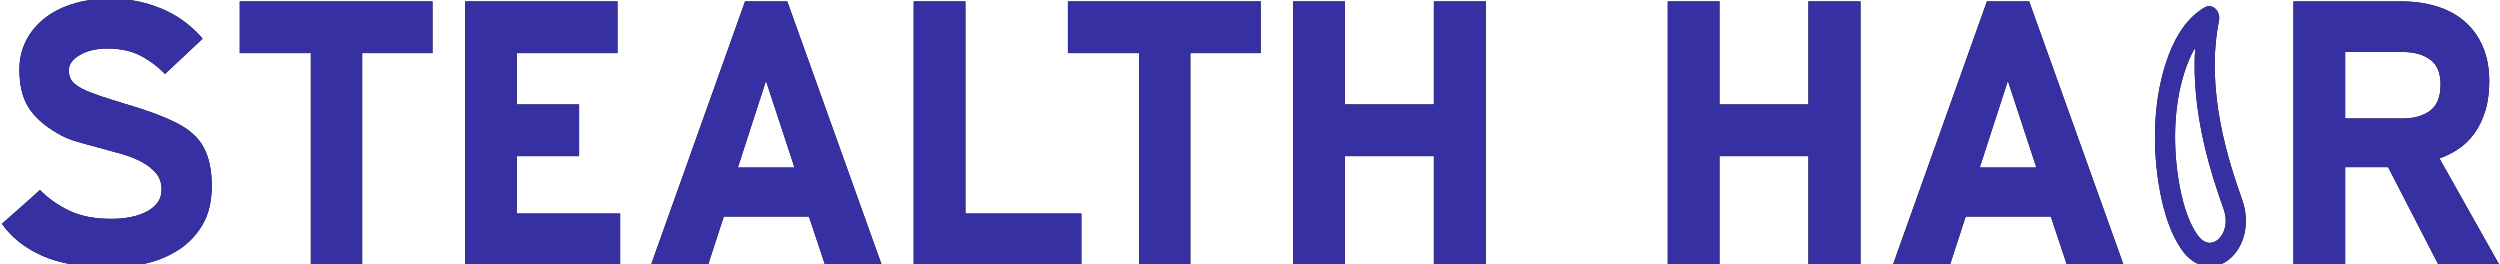 <?xml version="1.0" encoding="UTF-8"?> <svg xmlns="http://www.w3.org/2000/svg" xmlns:xlink="http://www.w3.org/1999/xlink" width="605px" height="64px" viewBox="0 0 605 64" version="1.1"><title>Artboard Copy 6</title><g id="Artboard-Copy-6" stroke="none" stroke-width="1" fill="none" fill-rule="evenodd"><g id="Group" transform="translate(0.462, -2)"><g id="STEALTH-HA-R" transform="translate(0, 1.692)" fill="#0A0A0A" fill-rule="nonzero"><path d="M26.22,0 C28.98,0 31.495,0.276 33.764,0.828 C36.033,1.38 38.088,2.101 39.928,2.99 C41.768,3.879 43.409,4.907 44.85,6.072 C46.291,7.237 47.533,8.433 48.576,9.66 L39.468,18.216 C37.689,16.376 35.696,14.889 33.488,13.754 C31.28,12.619 28.612,12.052 25.484,12.052 C22.847,12.052 20.639,12.573 18.86,13.616 C17.081,14.659 16.192,15.885 16.192,17.296 C16.192,18.707 16.667,19.811 17.618,20.608 C18.569,21.405 19.964,22.141 21.804,22.816 C23.276,23.368 24.901,23.92 26.68,24.472 C28.459,25.024 30.253,25.576 32.062,26.128 C33.871,26.68 35.635,27.278 37.352,27.922 C39.069,28.566 40.664,29.256 42.136,29.992 C45.325,31.587 47.564,33.595 48.852,36.018 C50.14,38.441 50.784,41.523 50.784,45.264 C50.784,49.005 50.048,52.133 48.576,54.648 C47.104,57.163 45.187,59.187 42.826,60.72 C40.465,62.253 37.843,63.357 34.96,64.032 C32.077,64.707 29.256,65.044 26.496,65.044 C19.627,65.044 14.076,64.109 9.844,62.238 C5.612,60.367 2.331,57.776 0,54.464 C1.595,53.053 3.143,51.689 4.646,50.37 C6.149,49.051 7.667,47.687 9.2,46.276 C11.101,48.239 13.432,49.895 16.192,51.244 C18.952,52.593 22.356,53.268 26.404,53.268 C30.084,53.268 33.043,52.639 35.282,51.382 C37.521,50.125 38.64,48.392 38.64,46.184 C38.64,44.589 38.195,43.271 37.306,42.228 C36.417,41.185 35.267,40.281 33.856,39.514 C32.445,38.747 30.835,38.103 29.026,37.582 C27.217,37.061 25.377,36.555 23.506,36.064 C21.635,35.573 19.811,35.067 18.032,34.546 C16.253,34.025 14.72,33.365 13.432,32.568 C10.243,30.728 7.912,28.643 6.44,26.312 C4.968,23.981 4.232,20.915 4.232,17.112 C4.232,14.72 4.723,12.497 5.704,10.442 C6.685,8.387 8.111,6.578 9.982,5.014 C11.853,3.45 14.153,2.223 16.882,1.334 C19.611,0.445 22.724,0 26.22,0 Z" id="Path"></path><polygon id="Path" points="87.181 64.308 74.761 64.308 74.761 13.156 57.557 13.156 57.557 0.644 104.201 0.644 104.201 13.156 87.181 13.156"></polygon><polygon id="Path" points="112.077 0.644 148.969 0.644 148.969 13.156 124.589 13.156 124.589 25.576 139.677 25.576 139.677 38.088 124.589 38.088 124.589 51.98 149.613 51.98 149.613 64.308 112.077 64.308"></polygon><path d="M179.846,0.644 L190.058,0.644 L212.874,64.308 L199.166,64.308 L195.302,52.716 L174.694,52.716 L170.922,64.308 L157.122,64.308 L179.846,0.644 Z M178.098,40.848 L191.806,40.848 L184.906,19.872 L178.098,40.848 Z" id="Shape"></path><polygon id="Path" points="220.658 0.644 233.17 0.644 233.17 51.98 261.23 51.98 261.23 64.308 220.658 64.308"></polygon><polygon id="Path" points="287.599 64.308 275.179 64.308 275.179 13.156 257.975 13.156 257.975 0.644 304.619 0.644 304.619 13.156 287.599 13.156"></polygon><polygon id="Path" points="346.536 38.088 325.008 38.088 325.008 64.308 312.496 64.308 312.496 0.644 325.008 0.644 325.008 25.576 346.536 25.576 346.536 0.644 359.14 0.644 359.14 64.308 346.536 64.308"></polygon><polygon id="Path" points="437.177 38.088 415.649 38.088 415.649 64.308 403.137 64.308 403.137 0.644 415.649 0.644 415.649 25.576 437.177 25.576 437.177 0.644 449.781 0.644 449.781 64.308 437.177 64.308"></polygon><path d="M480.381,0.644 L490.593,0.644 L513.409,64.308 L499.701,64.308 L495.837,52.716 L475.229,52.716 L471.457,64.308 L457.657,64.308 L480.381,0.644 Z M478.633,40.848 L492.341,40.848 L485.441,19.872 L478.633,40.848 Z" id="Shape"></path><path d="M577.463,40.756 L567.067,40.756 L567.067,64.308 L554.555,64.308 L554.555,0.644 L580.591,0.644 C583.78,0.644 586.693,1.058 589.331,1.886 C591.968,2.714 594.222,3.956 596.093,5.612 C597.963,7.268 599.405,9.292 600.417,11.684 C601.429,14.076 601.935,16.836 601.935,19.964 C601.935,22.663 601.613,25.055 600.969,27.14 C600.325,29.225 599.451,31.035 598.347,32.568 C597.243,34.101 595.955,35.359 594.483,36.34 C593.011,37.321 591.477,38.088 589.883,38.64 L604.327,64.308 L589.607,64.308 L577.463,40.756 Z M567.067,28.98 L580.959,28.98 C583.719,28.98 585.942,28.351 587.629,27.094 C589.315,25.837 590.159,23.736 590.159,20.792 C590.159,17.971 589.315,15.947 587.629,14.72 C585.942,13.493 583.719,12.88 580.959,12.88 L567.067,12.88 L567.067,28.98 Z" id="Shape"></path></g><g id="eyebrow-svgrepo-com" transform="translate(530.038, 34.5) rotate(270) translate(-530.038, -34.5) translate(495.538, 5)"><path d="M69,-8.81745695e-14 L69,59 L0,59 L0,-8.81745695e-14 L69,-8.81745695e-14 Z M36.206,57.176 L36.173,57.18 L35.969,57.267 L35.914,57.276 L35.914,57.276 L35.871,57.267 L35.666,57.18 C35.638,57.172 35.613,57.178 35.599,57.193 L35.587,57.22 L35.538,58.27 L35.552,58.32 L35.584,58.35 L35.881,58.532 L35.924,58.542 L35.924,58.542 L35.958,58.532 L36.256,58.35 L36.292,58.311 L36.292,58.311 L36.302,58.27 L36.252,57.22 C36.247,57.195 36.228,57.179 36.206,57.176 L36.206,57.176 Z M36.968,56.899 L36.928,56.904 L36.397,57.131 L36.368,57.156 L36.368,57.156 L36.361,57.184 L36.412,58.239 L36.426,58.271 L36.426,58.271 L36.45,58.288 L37.028,58.516 C37.063,58.525 37.094,58.516 37.11,58.497 L37.121,58.462 L37.023,56.951 C37.016,56.922 36.994,56.903 36.968,56.899 L36.968,56.899 Z M34.911,56.904 C34.883,56.892 34.851,56.899 34.832,56.917 L34.816,56.951 L34.718,58.462 C34.716,58.49 34.738,58.513 34.766,58.52 L34.811,58.516 L35.389,58.288 L35.416,58.268 L35.416,58.268 L35.427,58.239 L35.479,57.184 L35.47,57.153 L35.47,57.153 L35.442,57.131 L34.911,56.904 Z" id="MingCute"></path><path d="M21.567,26.542 C16.749,27.471 12.8,28.929 10.261,30.7 C8.872,31.668 8.365,32.639 8.253,33.42 C8.139,34.224 8.409,35.063 9.053,35.804 C10.328,37.269 13.061,38.289 16.385,37.124 C24.112,34.414 39.202,29.184 55.432,30.226 C54.28,29.528 52.968,28.897 51.509,28.337 C42.412,24.844 31.179,24.689 21.567,26.542 Z M53.865,23.897 C58.74,25.769 62.945,28.577 65.213,32.553 C65.695,33.398 65.563,34.404 64.873,35.137 C64.183,35.871 63.058,36.202 61.983,35.987 C44.923,32.588 27.669,38.436 18.568,41.627 C12.861,43.629 7.314,41.994 4.449,38.701 C3.024,37.062 2.259,34.995 2.568,32.833 C2.88,30.647 4.254,28.59 6.629,26.933 C10.11,24.505 15.005,22.813 20.301,21.792 C31.128,19.705 43.634,19.969 53.865,23.897 Z" id="形状" fill="#0A0A0A" fill-rule="nonzero"></path></g></g><g id="Group" transform="translate(0.462, -2)"><g id="STEALTH-HA-R" transform="translate(0, 1.692)" fill="#3730A3" fill-rule="nonzero"><path d="M26.22,0 C28.98,0 31.495,0.276 33.764,0.828 C36.033,1.38 38.088,2.101 39.928,2.99 C41.768,3.879 43.409,4.907 44.85,6.072 C46.291,7.237 47.533,8.433 48.576,9.66 L39.468,18.216 C37.689,16.376 35.696,14.889 33.488,13.754 C31.28,12.619 28.612,12.052 25.484,12.052 C22.847,12.052 20.639,12.573 18.86,13.616 C17.081,14.659 16.192,15.885 16.192,17.296 C16.192,18.707 16.667,19.811 17.618,20.608 C18.569,21.405 19.964,22.141 21.804,22.816 C23.276,23.368 24.901,23.92 26.68,24.472 C28.459,25.024 30.253,25.576 32.062,26.128 C33.871,26.68 35.635,27.278 37.352,27.922 C39.069,28.566 40.664,29.256 42.136,29.992 C45.325,31.587 47.564,33.595 48.852,36.018 C50.14,38.441 50.784,41.523 50.784,45.264 C50.784,49.005 50.048,52.133 48.576,54.648 C47.104,57.163 45.187,59.187 42.826,60.72 C40.465,62.253 37.843,63.357 34.96,64.032 C32.077,64.707 29.256,65.044 26.496,65.044 C19.627,65.044 14.076,64.109 9.844,62.238 C5.612,60.367 2.331,57.776 0,54.464 C1.595,53.053 3.143,51.689 4.646,50.37 C6.149,49.051 7.667,47.687 9.2,46.276 C11.101,48.239 13.432,49.895 16.192,51.244 C18.952,52.593 22.356,53.268 26.404,53.268 C30.084,53.268 33.043,52.639 35.282,51.382 C37.521,50.125 38.64,48.392 38.64,46.184 C38.64,44.589 38.195,43.271 37.306,42.228 C36.417,41.185 35.267,40.281 33.856,39.514 C32.445,38.747 30.835,38.103 29.026,37.582 C27.217,37.061 25.377,36.555 23.506,36.064 C21.635,35.573 19.811,35.067 18.032,34.546 C16.253,34.025 14.72,33.365 13.432,32.568 C10.243,30.728 7.912,28.643 6.44,26.312 C4.968,23.981 4.232,20.915 4.232,17.112 C4.232,14.72 4.723,12.497 5.704,10.442 C6.685,8.387 8.111,6.578 9.982,5.014 C11.853,3.45 14.153,2.223 16.882,1.334 C19.611,0.445 22.724,0 26.22,0 Z" id="Path"></path><polygon id="Path" points="87.181 64.308 74.761 64.308 74.761 13.156 57.557 13.156 57.557 0.644 104.201 0.644 104.201 13.156 87.181 13.156"></polygon><polygon id="Path" points="112.077 0.644 148.969 0.644 148.969 13.156 124.589 13.156 124.589 25.576 139.677 25.576 139.677 38.088 124.589 38.088 124.589 51.98 149.613 51.98 149.613 64.308 112.077 64.308"></polygon><path d="M179.846,0.644 L190.058,0.644 L212.874,64.308 L199.166,64.308 L195.302,52.716 L174.694,52.716 L170.922,64.308 L157.122,64.308 L179.846,0.644 Z M178.098,40.848 L191.806,40.848 L184.906,19.872 L178.098,40.848 Z" id="Shape"></path><polygon id="Path" points="220.658 0.644 233.17 0.644 233.17 51.98 261.23 51.98 261.23 64.308 220.658 64.308"></polygon><polygon id="Path" points="287.599 64.308 275.179 64.308 275.179 13.156 257.975 13.156 257.975 0.644 304.619 0.644 304.619 13.156 287.599 13.156"></polygon><polygon id="Path" points="346.536 38.088 325.008 38.088 325.008 64.308 312.496 64.308 312.496 0.644 325.008 0.644 325.008 25.576 346.536 25.576 346.536 0.644 359.14 0.644 359.14 64.308 346.536 64.308"></polygon><polygon id="Path" points="437.177 38.088 415.649 38.088 415.649 64.308 403.137 64.308 403.137 0.644 415.649 0.644 415.649 25.576 437.177 25.576 437.177 0.644 449.781 0.644 449.781 64.308 437.177 64.308"></polygon><path d="M480.381,0.644 L490.593,0.644 L513.409,64.308 L499.701,64.308 L495.837,52.716 L475.229,52.716 L471.457,64.308 L457.657,64.308 L480.381,0.644 Z M478.633,40.848 L492.341,40.848 L485.441,19.872 L478.633,40.848 Z" id="Shape"></path><path d="M577.463,40.756 L567.067,40.756 L567.067,64.308 L554.555,64.308 L554.555,0.644 L580.591,0.644 C583.78,0.644 586.693,1.058 589.331,1.886 C591.968,2.714 594.222,3.956 596.093,5.612 C597.963,7.268 599.405,9.292 600.417,11.684 C601.429,14.076 601.935,16.836 601.935,19.964 C601.935,22.663 601.613,25.055 600.969,27.14 C600.325,29.225 599.451,31.035 598.347,32.568 C597.243,34.101 595.955,35.359 594.483,36.34 C593.011,37.321 591.477,38.088 589.883,38.64 L604.327,64.308 L589.607,64.308 L577.463,40.756 Z M567.067,28.98 L580.959,28.98 C583.719,28.98 585.942,28.351 587.629,27.094 C589.315,25.837 590.159,23.736 590.159,20.792 C590.159,17.971 589.315,15.947 587.629,14.72 C585.942,13.493 583.719,12.88 580.959,12.88 L567.067,12.88 L567.067,28.98 Z" id="Shape"></path></g><g id="eyebrow-svgrepo-com" transform="translate(530.038, 34.5) rotate(270) translate(-530.038, -34.5) translate(495.538, 5)"><path d="M69,-8.81745695e-14 L69,59 L5.68434189e-14,59 L5.68434189e-14,-8.81745695e-14 L69,-8.81745695e-14 Z M36.206,57.176 L36.173,57.18 L35.969,57.267 L35.914,57.276 L35.914,57.276 L35.871,57.267 L35.666,57.18 C35.638,57.172 35.613,57.178 35.599,57.193 L35.587,57.22 L35.538,58.27 L35.552,58.32 L35.584,58.35 L35.881,58.532 L35.924,58.542 L35.924,58.542 L35.958,58.532 L36.256,58.35 L36.292,58.311 L36.292,58.311 L36.302,58.27 L36.252,57.22 C36.247,57.195 36.228,57.179 36.206,57.176 L36.206,57.176 Z M36.968,56.899 L36.928,56.904 L36.397,57.131 L36.368,57.156 L36.368,57.156 L36.361,57.184 L36.412,58.239 L36.426,58.271 L36.426,58.271 L36.45,58.288 L37.028,58.516 C37.063,58.525 37.094,58.516 37.11,58.497 L37.121,58.462 L37.023,56.951 C37.016,56.922 36.994,56.903 36.968,56.899 L36.968,56.899 Z M34.911,56.904 C34.883,56.892 34.851,56.899 34.832,56.917 L34.816,56.951 L34.718,58.462 C34.716,58.49 34.738,58.513 34.766,58.52 L34.811,58.516 L35.389,58.288 L35.416,58.268 L35.416,58.268 L35.427,58.239 L35.479,57.184 L35.47,57.153 L35.47,57.153 L35.442,57.131 L34.911,56.904 Z" id="MingCute"></path><path d="M21.567,26.542 C16.749,27.471 12.8,28.929 10.261,30.7 C8.872,31.668 8.365,32.639 8.253,33.42 C8.139,34.224 8.409,35.063 9.053,35.804 C10.328,37.269 13.061,38.289 16.385,37.124 C24.112,34.414 39.202,29.184 55.432,30.226 C54.28,29.528 52.968,28.897 51.509,28.337 C42.412,24.844 31.179,24.689 21.567,26.542 Z M53.865,23.897 C58.74,25.769 62.945,28.577 65.213,32.553 C65.695,33.398 65.563,34.404 64.873,35.137 C64.183,35.871 63.058,36.202 61.983,35.987 C44.923,32.588 27.669,38.436 18.568,41.627 C12.861,43.629 7.314,41.994 4.449,38.701 C3.024,37.062 2.259,34.995 2.568,32.833 C2.88,30.647 4.254,28.59 6.629,26.933 C10.11,24.505 15.005,22.813 20.301,21.792 C31.128,19.705 43.634,19.969 53.865,23.897 Z" id="形状" fill="#3730A3" fill-rule="nonzero"></path></g></g></g></svg> 